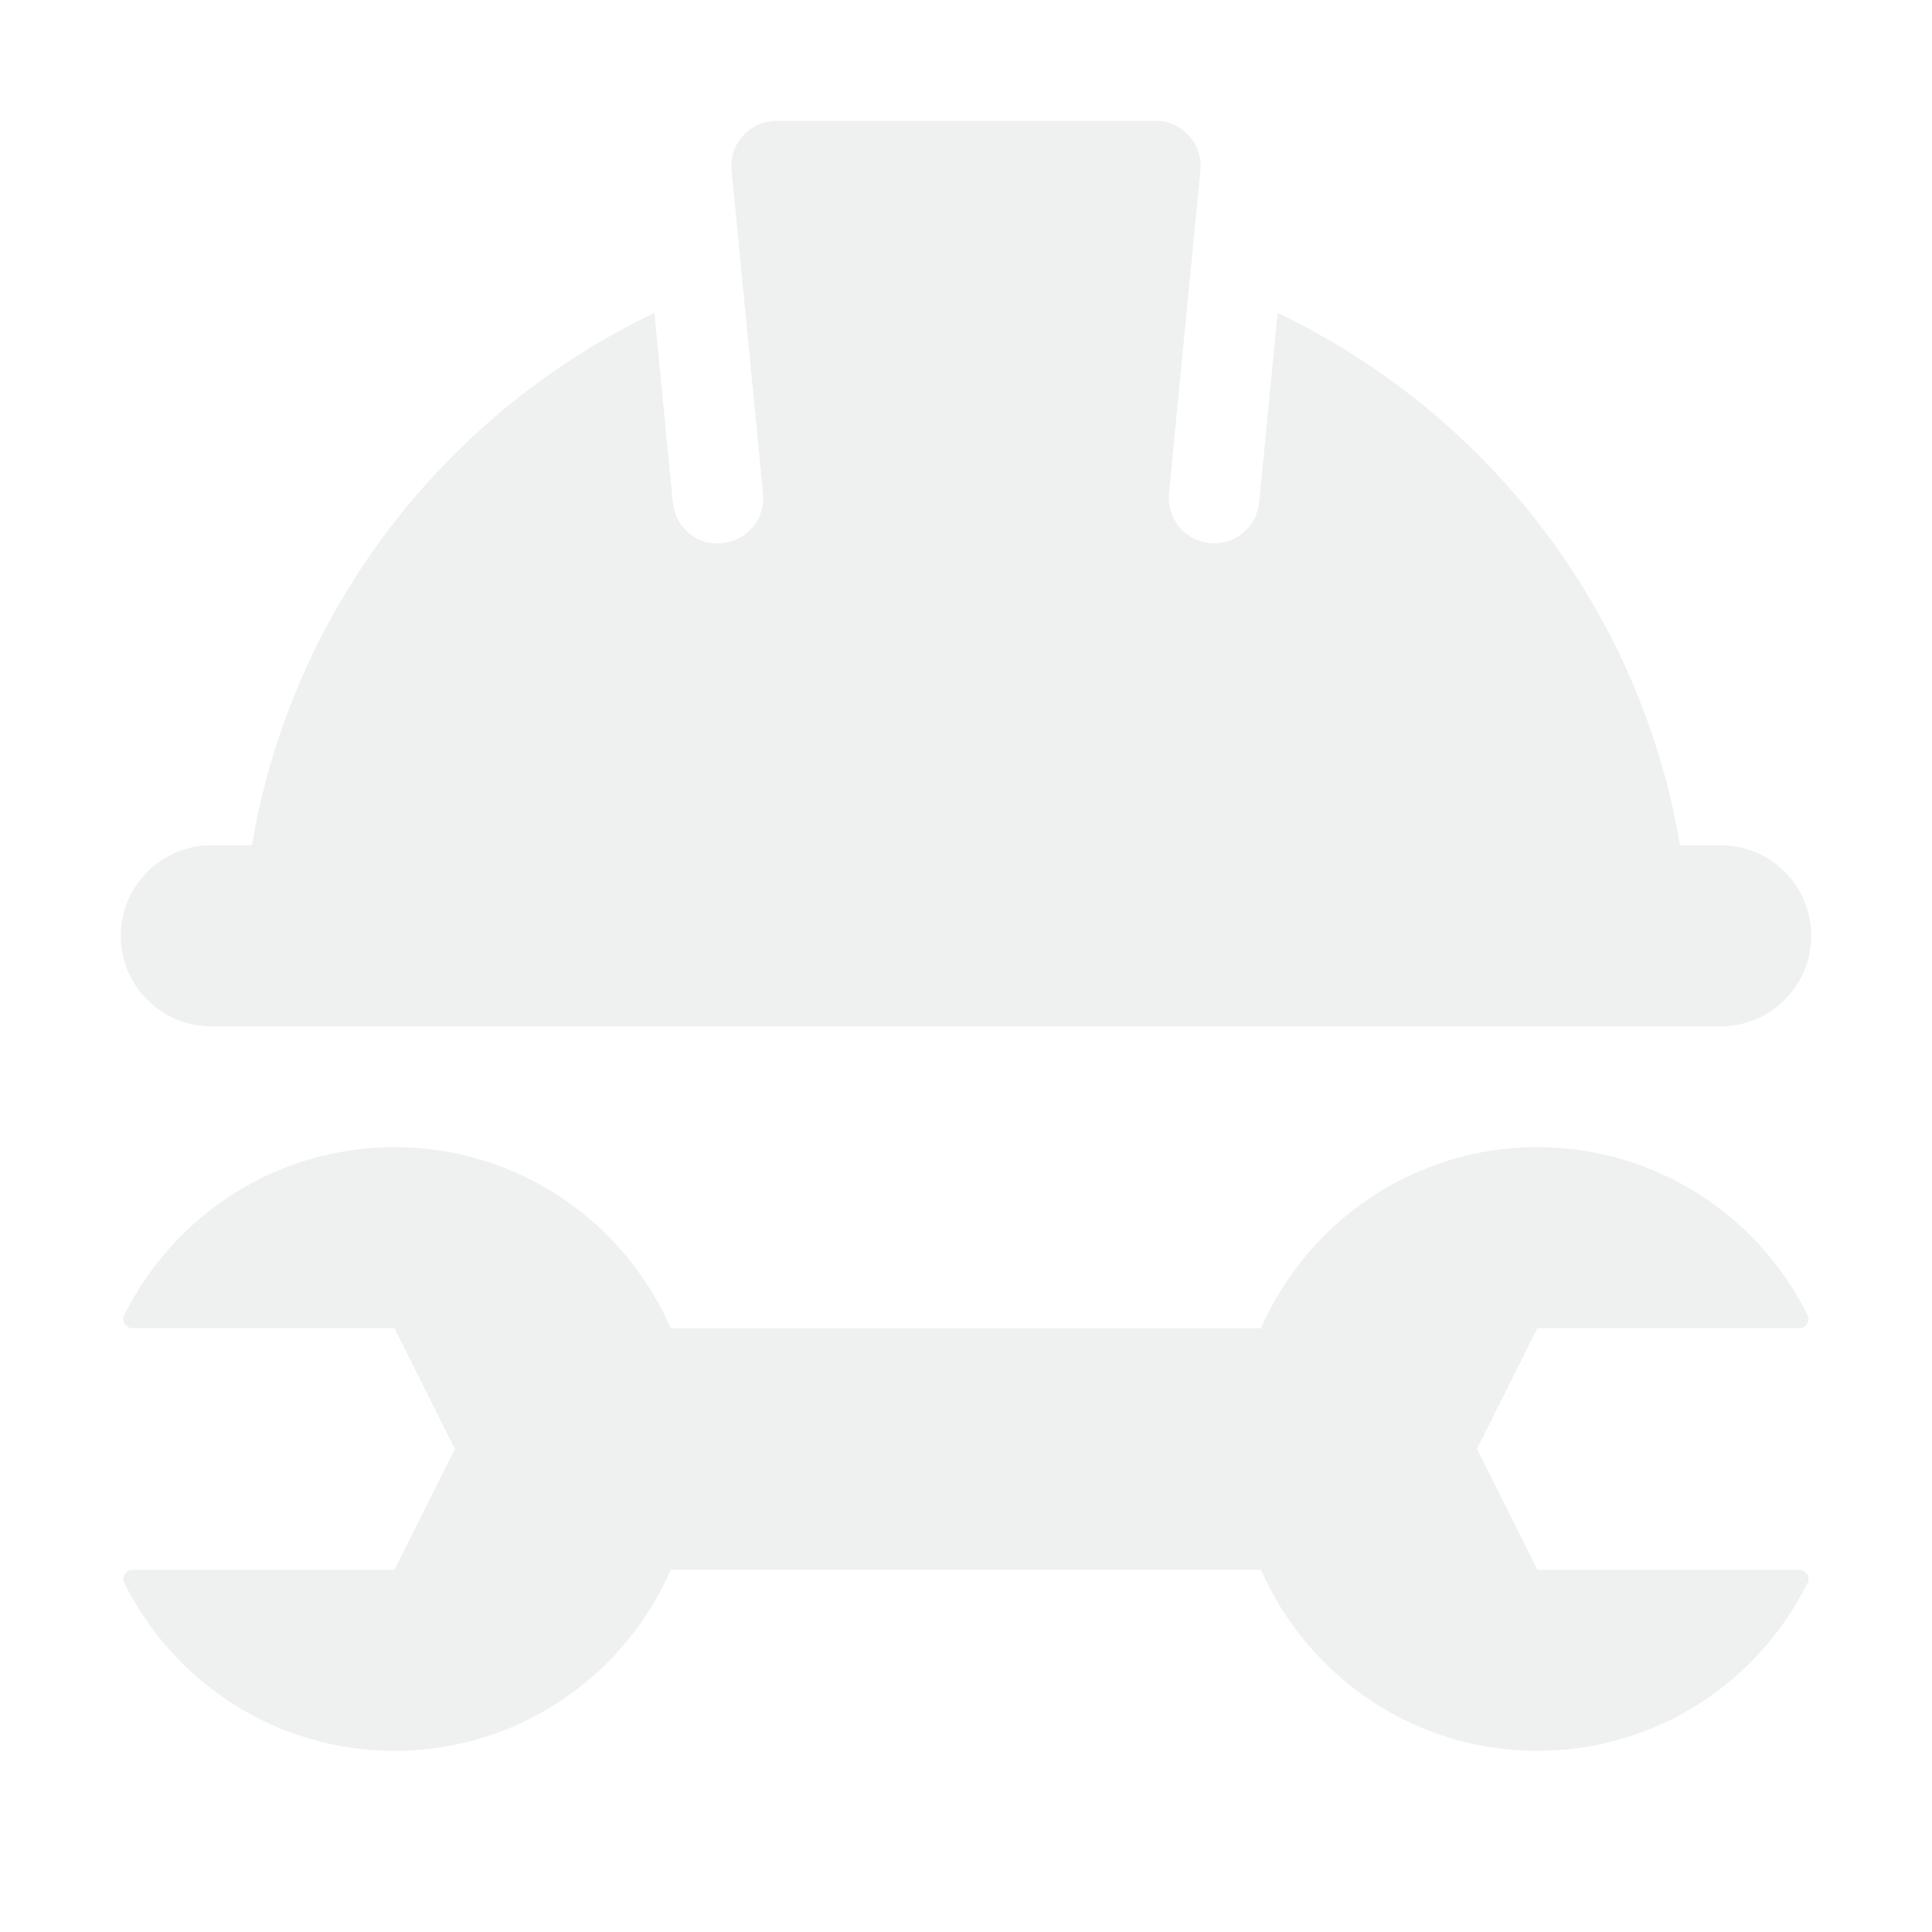 <svg width="280" height="280" viewBox="0 0 280 280" fill="none" xmlns="http://www.w3.org/2000/svg">
<g opacity="0.07">
<path d="M222.808 166.25C239.993 166.25 254.833 176.19 261.981 190.61C262.41 191.459 261.737 192.5 260.783 192.5H222.808L214.058 210L222.808 227.5H260.783C261.737 227.5 262.41 228.541 261.981 229.39C254.833 243.818 240.001 253.75 222.808 253.75C204.879 253.75 189.505 242.935 182.75 227.5H97.228C90.472 242.935 75.099 253.75 57.17 253.75C39.985 253.75 25.145 243.818 17.996 229.39C17.568 228.541 18.242 227.5 19.195 227.5H57.17L65.92 210L57.17 192.5H19.195C18.242 192.5 17.576 191.459 17.996 190.61C25.145 176.19 39.976 166.25 57.17 166.25C75.099 166.25 90.472 177.065 97.228 192.5H182.75C189.505 177.065 204.879 166.25 222.808 166.25ZM167.44 17.5C169.313 17.5 171.045 18.261 172.305 19.652C173.565 21.035 174.16 22.829 173.977 24.701L169.418 71.549C169.068 75.154 171.71 78.356 175.315 78.706C175.534 78.741 175.744 78.75 175.954 78.75C179.288 78.75 182.149 76.212 182.481 72.817L185.159 45.343C215.46 59.824 237.729 88.331 243.486 122.5H249.375C256.62 122.5 262.5 128.38 262.5 135.625C262.5 142.87 256.62 148.75 249.375 148.75H30.625C23.38 148.75 17.5 142.87 17.5 135.625C17.5 128.38 23.38 122.5 30.625 122.5H36.514C42.271 88.34 64.54 59.833 94.841 45.343L97.519 72.817C97.868 76.422 101.01 79.135 104.685 78.715C108.29 78.365 110.932 75.163 110.582 71.558L106.023 24.71C105.84 22.837 106.435 21.044 107.695 19.661C108.955 18.261 110.679 17.5 112.551 17.5H167.44Z" fill="#13322C"/>
</g>
</svg>
